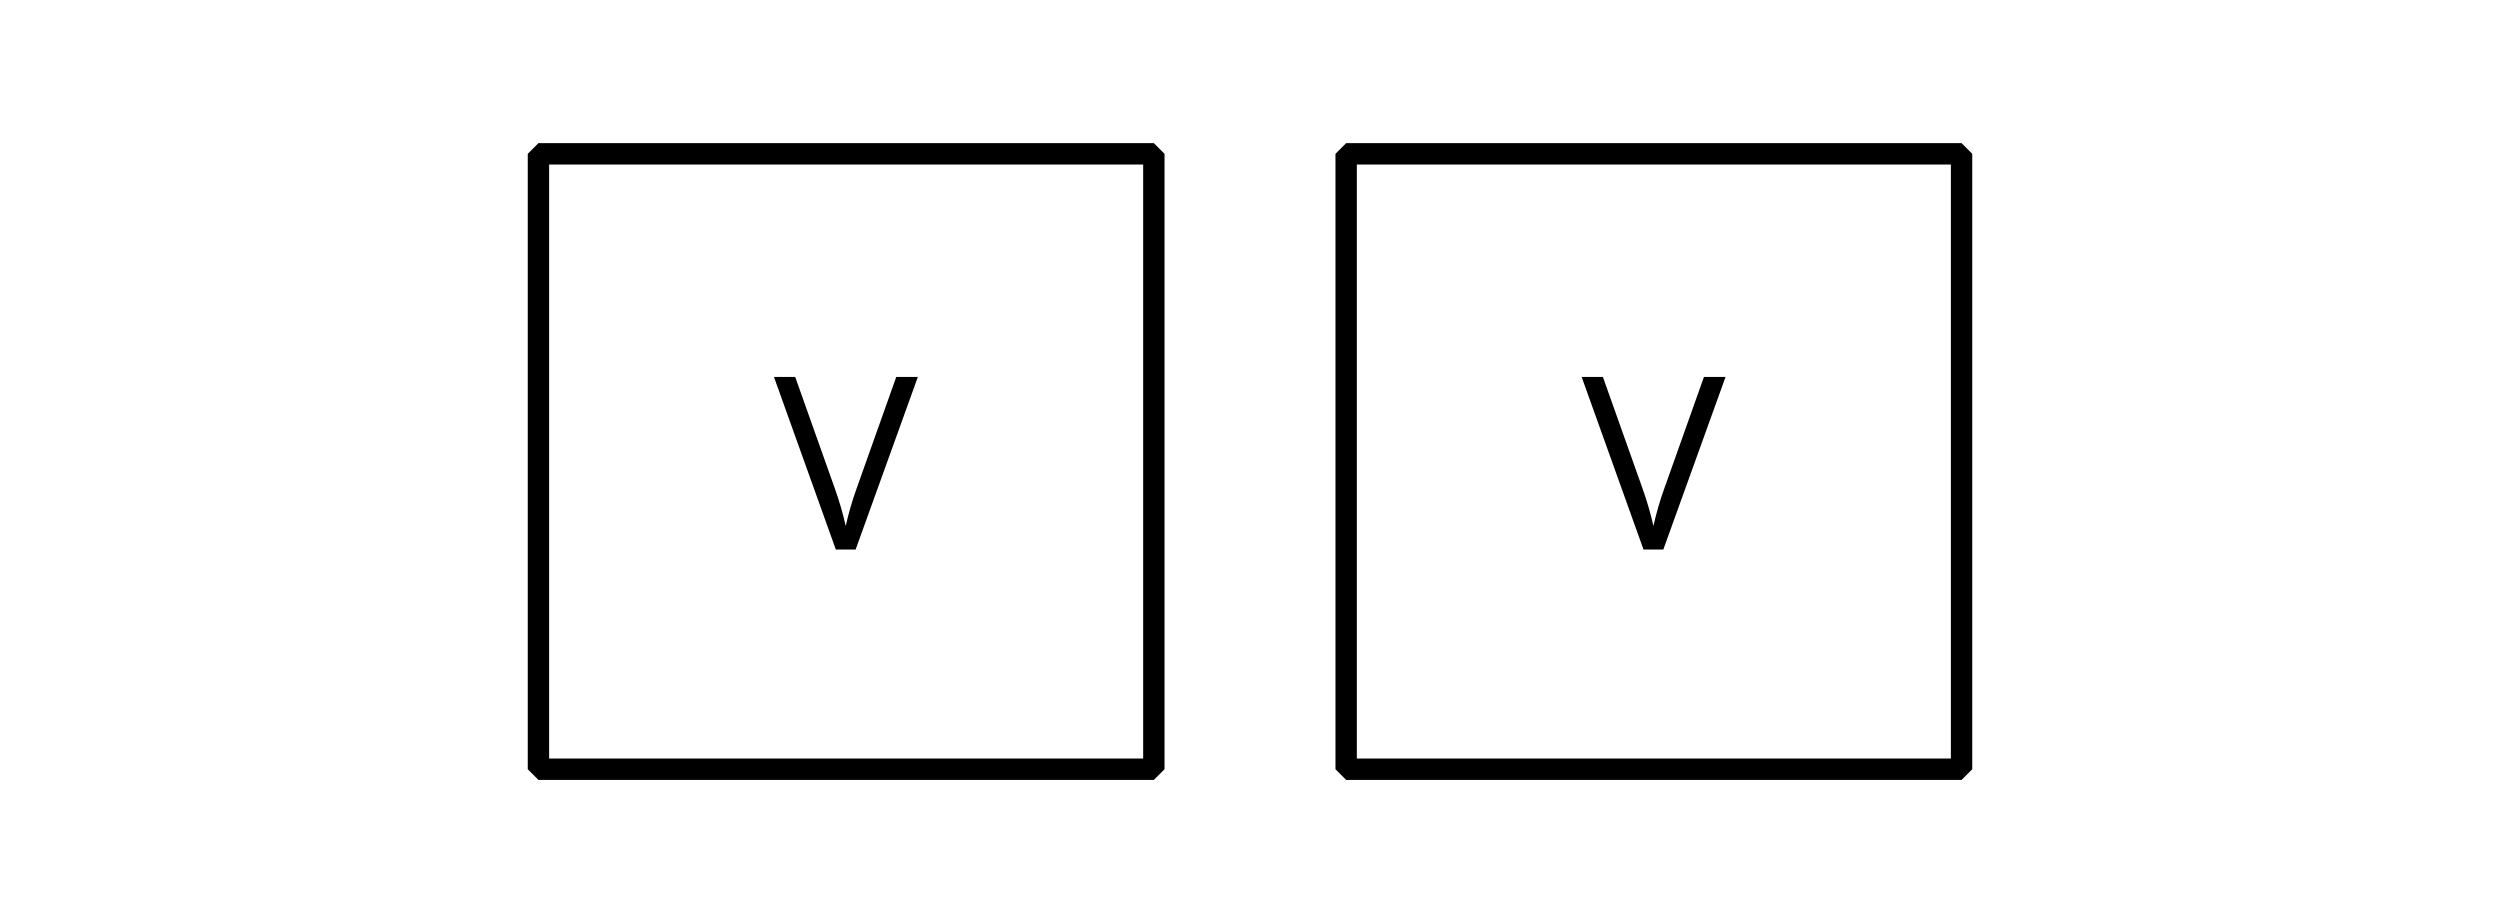 <?xml version='1.0' encoding='UTF-8'?>
<!-- This file was generated by dvisvgm 2.1.3 -->
<svg height='43.2pt' version='1.1' viewBox='-72 -72 117 43.2' width='117pt' xmlns='http://www.w3.org/2000/svg' xmlns:xlink='http://www.w3.org/1999/xlink'>
<defs>
<clipPath id='clip1'>
<path d='M-72 -28.801V-72H45V-28.801ZM45 -72'/>
</clipPath>
<path d='M5.724 -8.077L3.878 -2.884C3.663 -2.293 3.492 -1.696 3.359 -1.099C3.232 -1.669 3.066 -2.249 2.851 -2.851L0.994 -8.077H0L2.895 0H3.823L6.735 -8.077H5.724Z' id='g1-54'/>
</defs>
<g id='page1'>
<path clip-path='url(#clip1)' d='M-46.801 -36V-64.801H-18V-36Z' fill='none' stroke='#000000' stroke-linejoin='bevel' stroke-miterlimit='10.037' stroke-width='1'/>
<g transform='matrix(1 0 0 1 -22.279 -10.283)'>
<use x='-13.5' xlink:href='#g1-54' y='-36'/>
</g>
<path clip-path='url(#clip1)' d='M-9 -36V-64.801H19.801V-36Z' fill='none' stroke='#000000' stroke-linejoin='bevel' stroke-miterlimit='10.037' stroke-width='1'/>
<g transform='matrix(1 0 0 1 15.521 -10.283)'>
<use x='-13.5' xlink:href='#g1-54' y='-36'/>
</g>
</g>
</svg>